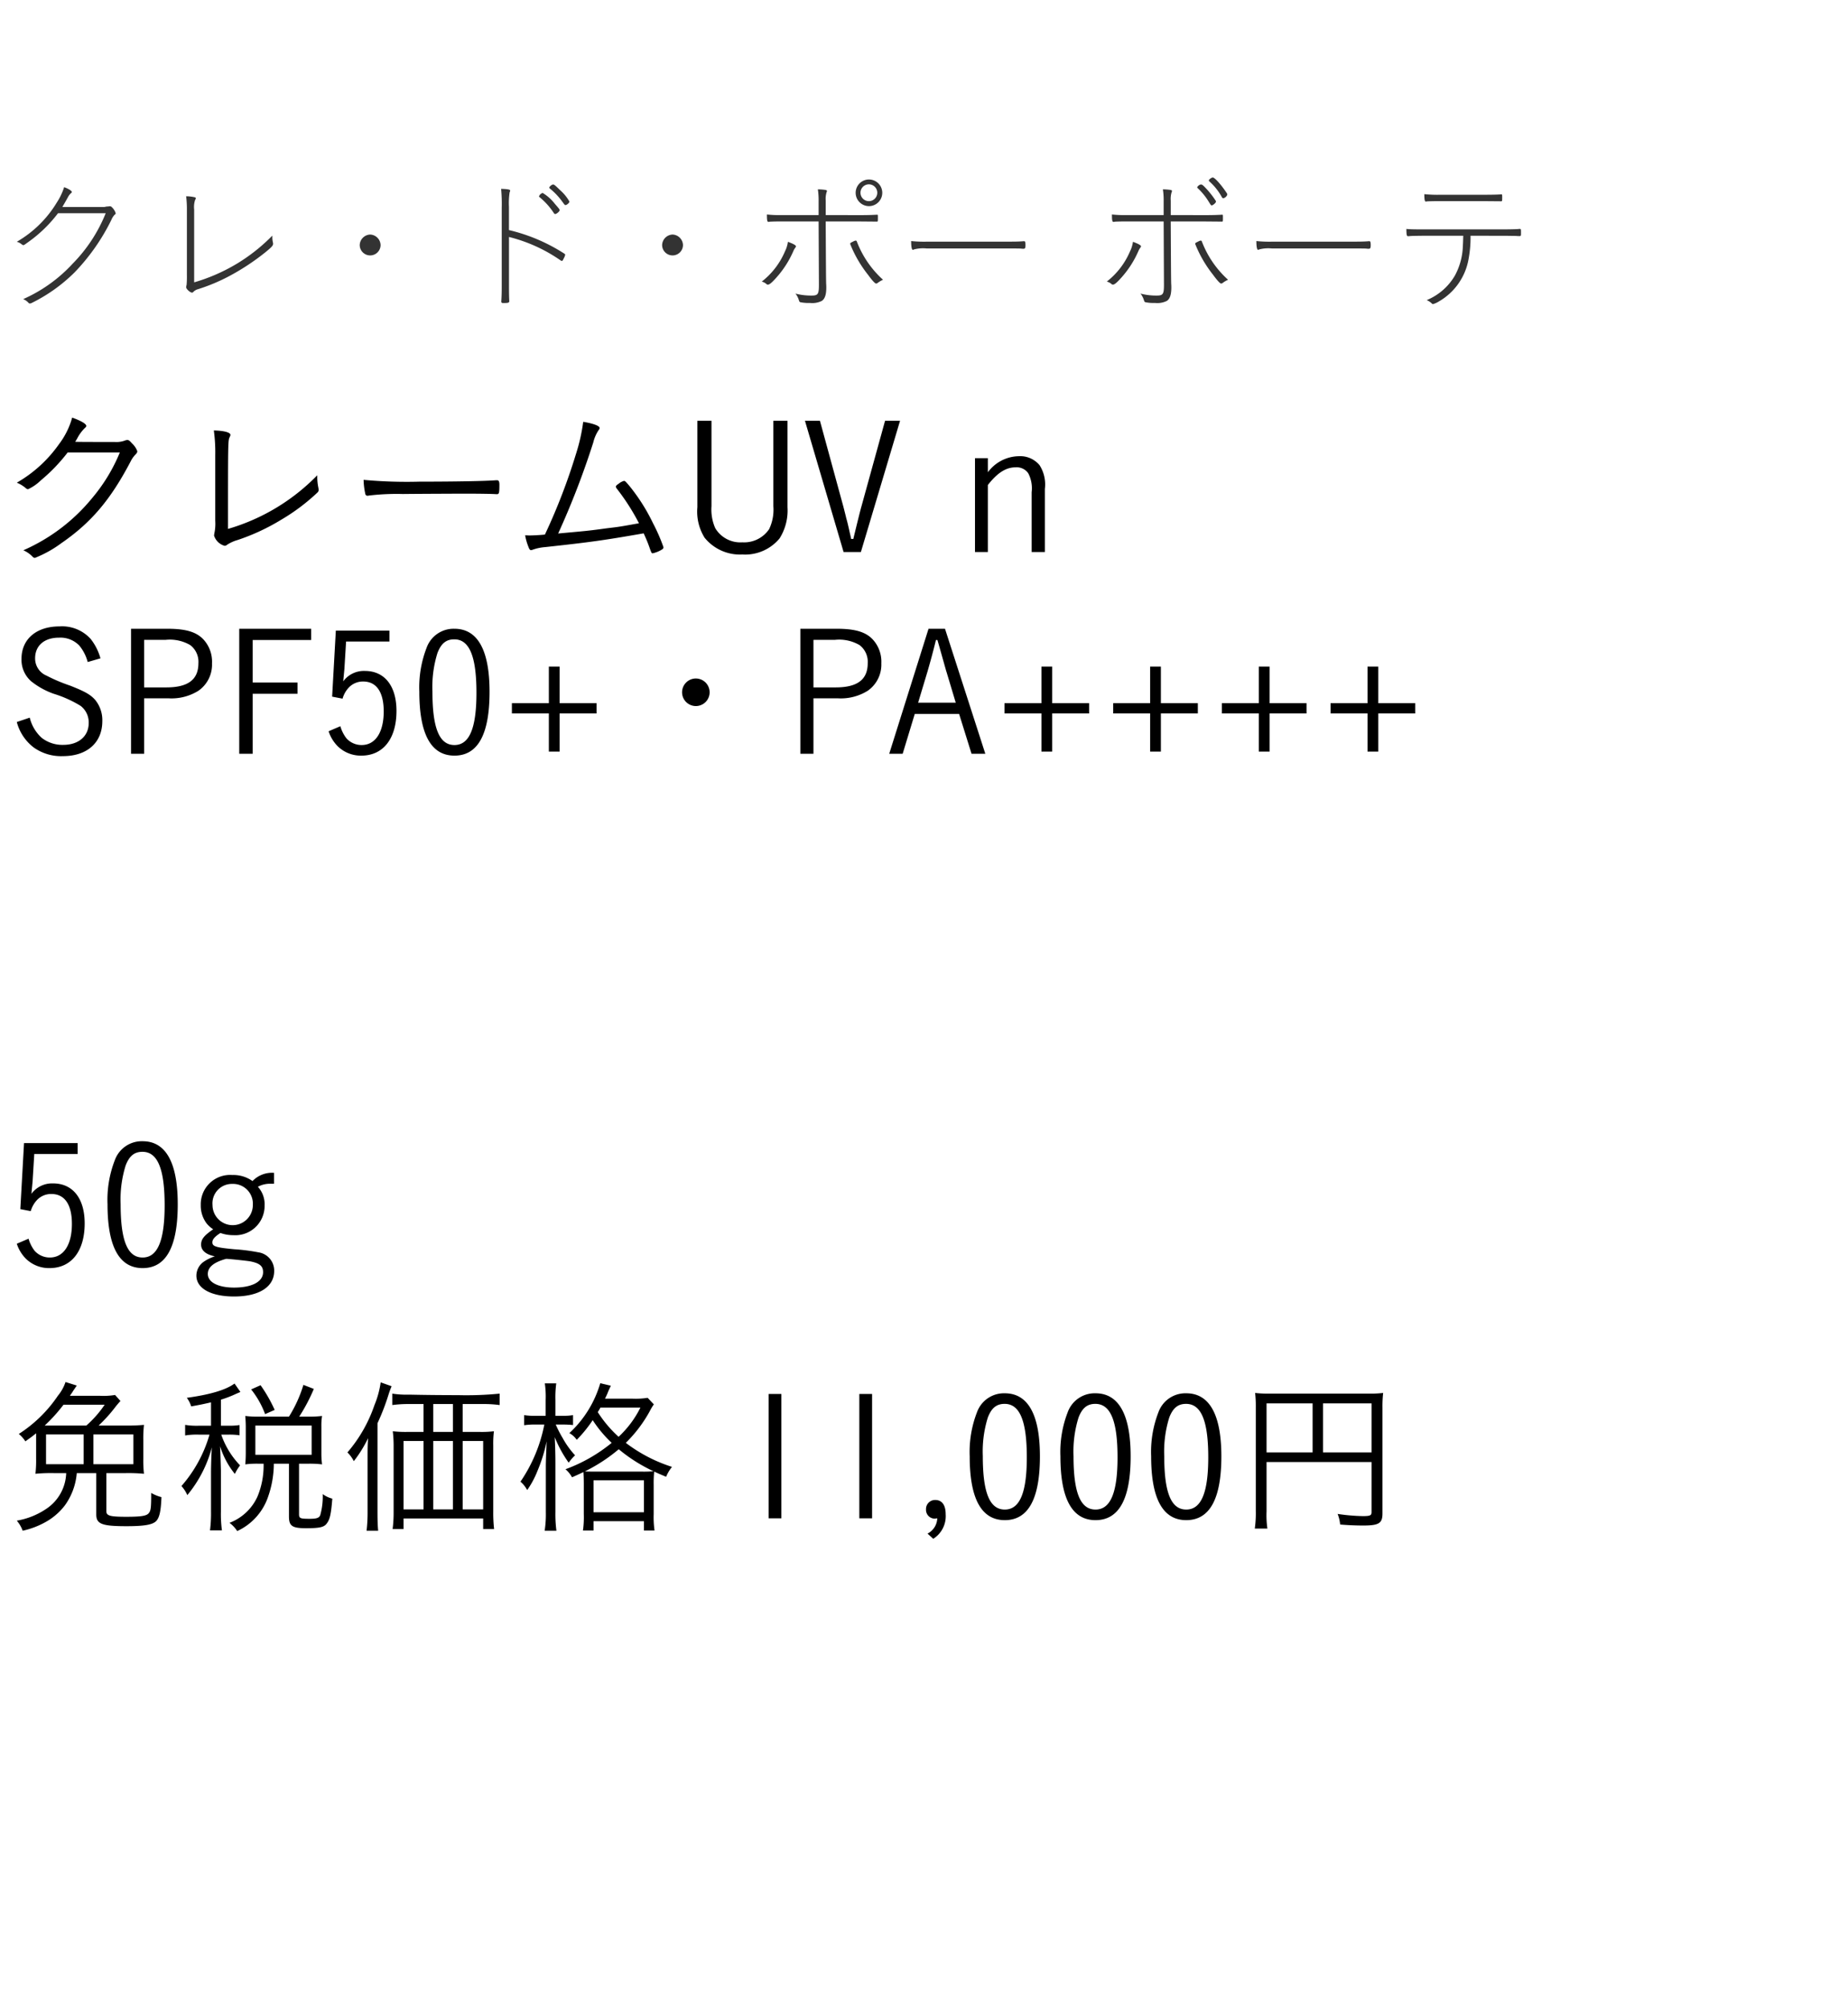 <svg xmlns="http://www.w3.org/2000/svg" width="220" height="239" viewBox="0 0 220 239">
  <g id="bs_detail_02" transform="translate(-280 -480)">
    <rect id="長方形_7793" data-name="長方形 7793" width="220" height="239" transform="translate(280 480)" fill="#fff"/>
    <path id="パス_6295" data-name="パス 6295" d="M15.414,5.862a20.435,20.435,0,0,1-3.255,5.376A21.956,21.956,0,0,1,3.927,17.5a3.309,3.309,0,0,1,1.113.777.37.37,0,0,0,.273.126,13.721,13.721,0,0,0,3.129-1.743c3.57-2.457,5.88-5.187,8.274-9.765a3.184,3.184,0,0,1,.546-.777c.189-.189.231-.273.231-.42a2.39,2.39,0,0,0-.63-.924c-.294-.336-.4-.4-.546-.4a.741.741,0,0,0-.294.063,2.927,2.927,0,0,1-1.239.168c-2.583,0-4.074,0-4.683-.021.063-.084.105-.168.231-.378a4.778,4.778,0,0,1,.9-1.239c.147-.126.189-.189.189-.273,0-.252-.672-.63-1.68-.987A9.321,9.321,0,0,1,8.169,4.875,15.694,15.694,0,0,1,3.15,9.453a3.959,3.959,0,0,1,1.071.651.407.407,0,0,0,.273.126A5.419,5.419,0,0,0,6.006,9.18,20.554,20.554,0,0,0,9.2,5.862Zm11.361,7.623v.5a5.5,5.5,0,0,1-.1,1.47c-.021.126-.042.273-.042.294a1.835,1.835,0,0,0,1.26,1.218.454.454,0,0,0,.294-.126,4.564,4.564,0,0,1,1.26-.567,25.381,25.381,0,0,0,5.187-2.415,23.821,23.821,0,0,0,4.284-3.213.434.434,0,0,0,.168-.336,2.411,2.411,0,0,0-.042-.294,6.278,6.278,0,0,1-.126-1.2V8.571a24.305,24.305,0,0,1-10.626,6.384c0-10.227,0-10.521.189-10.9.084-.189.1-.231.1-.294,0-.294-.777-.5-1.974-.525a19.118,19.118,0,0,1,.168,2.94ZM44.436,9.117a8.543,8.543,0,0,0,.21,1.7.247.247,0,0,0,.252.189.522.522,0,0,0,.168-.021A27.778,27.778,0,0,1,49.1,10.8c1.785-.021,7.035-.042,7.35-.042,1.449,0,3.339.021,3.759.063h.1c.252,0,.294-.147.294-1.134,0-.378-.084-.525-.273-.525h-.126c-1.176.1-4.872.168-9.093.168A55.93,55.93,0,0,1,44.436,9.117Zm32.781,5.166c-2.331.42-2.331.42-3.759.588-2.289.315-2.415.315-5.859.63A97.563,97.563,0,0,0,71.778,4.665a4.611,4.611,0,0,1,.609-1.428c.126-.168.147-.21.147-.294,0-.252-.714-.525-1.953-.735A21.667,21.667,0,0,1,69.72,6.03a71.576,71.576,0,0,1-3.7,9.6c-.567.063-1.491.105-1.869.105-.042,0-.042,0-.483-.021a6.652,6.652,0,0,0,.378,1.344c.126.336.189.42.336.42a.763.763,0,0,0,.231-.063,5.762,5.762,0,0,1,1.428-.294c5.418-.588,6.93-.8,11.739-1.638.357.8.462,1.05.651,1.575.273.777.294.8.42.8a3.476,3.476,0,0,0,1.155-.483.275.275,0,0,0,.126-.252A21.145,21.145,0,0,0,78.9,14.3a22.428,22.428,0,0,0-2.814-4.452c-.462-.546-.525-.609-.651-.609a1.647,1.647,0,0,0-.63.336c-.252.168-.336.252-.336.357a.462.462,0,0,0,.126.252A25.98,25.98,0,0,1,77.217,14.283Zm16-12.2V12.246a5.383,5.383,0,0,1-.5,2.73,3.583,3.583,0,0,1-3.192,1.575,3.471,3.471,0,0,1-3.234-1.7,5.528,5.528,0,0,1-.441-2.6V2.082h-1.68v10.29A5.872,5.872,0,0,0,85.029,16a5.41,5.41,0,0,0,4.494,2,5.321,5.321,0,0,0,4.431-1.911,6.228,6.228,0,0,0,.945-3.717V2.082Zm5.544,0H96.978l4.6,15.624h2.058L108.3,2.082h-1.785L103.7,12.288c-.147.5-.588,2.31-.966,3.864h-.252c-.1-.483-.147-.63-.231-1.029-.21-.924-.21-.924-.357-1.449-.084-.357-.084-.357-.336-1.344Zm19.992,4.452h-1.533V17.706h1.533V9.726c1.155-1.47,2.163-2.1,3.3-2.1a1.665,1.665,0,0,1,1.512.714,3.857,3.857,0,0,1,.4,2.247v7.119h1.575V10.188a4.269,4.269,0,0,0-.63-2.814A3,3,0,0,0,122.43,6.3a4.679,4.679,0,0,0-3.675,1.911Z" transform="translate(278.85 528)"/>
    <path id="パス_6281" data-name="パス 6281" d="M11.14,6.68a17.657,17.657,0,0,0,1.94-2.14,9.529,9.529,0,0,1,.66-.78l-.64-.72a8.281,8.281,0,0,1-1.78.1H7.72c.14-.22.2-.28.3-.44.12-.2.14-.22.22-.34l.3-.44L7.2,1.5a5.02,5.02,0,0,1-.9,1.62A16.084,16.084,0,0,1,1.64,7.68a3.918,3.918,0,0,1,.78.88c.62-.44.84-.6,1.28-.96v3.04a14,14,0,0,1-.08,1.78,19.735,19.735,0,0,1,2.16-.08h1.5a5.307,5.307,0,0,1-2.44,4.3A8.881,8.881,0,0,1,1.4,18a3.949,3.949,0,0,1,.7,1.2,9.929,9.929,0,0,0,2.7-1.02,7.416,7.416,0,0,0,2.34-2.02,7.647,7.647,0,0,0,1.4-3.82h2.32v4.92c0,1.14.66,1.4,3.62,1.4,2.12,0,3.1-.18,3.52-.62.38-.4.56-1.18.62-2.84a4.766,4.766,0,0,1-1.22-.5c0,1.76-.04,2.12-.3,2.42-.26.32-.94.42-2.66.42-1.94,0-2.38-.12-2.38-.66V12.34H14.4a20.028,20.028,0,0,1,2.14.08,14,14,0,0,1-.08-1.78V8.38a14.2,14.2,0,0,1,.08-1.78,20.572,20.572,0,0,1-2.2.08Zm-6.42,0A19.3,19.3,0,0,0,6.96,4.2h4.9A12.872,12.872,0,0,1,9.68,6.68Zm5.8,1.06h4.76v3.54H10.52ZM9.36,11.28H4.88V7.74H9.36ZM24.52,6.7H23.06a8.4,8.4,0,0,1-1.62-.1V7.86a8.524,8.524,0,0,1,1.62-.1h1.28A15.932,15.932,0,0,1,21,13.88a4.017,4.017,0,0,1,.7,1.08,14.759,14.759,0,0,0,2.92-5.68c-.06.88-.1,2.32-.1,3.04v4.6a16.092,16.092,0,0,1-.12,2.24h1.42a14.587,14.587,0,0,1-.12-2.24V12c-.06-2.04-.06-2.04-.1-2.86a9.9,9.9,0,0,0,1.76,3.3,5.345,5.345,0,0,1,.62-1.02,9.883,9.883,0,0,1-2.24-3.66h.88a7.9,7.9,0,0,1,1.3.08V6.62a7.749,7.749,0,0,1-1.3.08H25.7V3.6a13.61,13.61,0,0,0,1.86-.72c.32-.14.34-.14.46-.2l-.7-1C26.3,2.44,24.4,3,21.64,3.38a3.282,3.282,0,0,1,.52,1.02c1.12-.2,1.48-.28,2.36-.48ZM30.1,5.62a11.715,11.715,0,0,1-1.5-.08c.04.5.06.9.06,1.34V9.9c0,.5-.02.92-.06,1.4a11,11,0,0,1,1.48-.08h.7a9.608,9.608,0,0,1-.74,3.94,5.982,5.982,0,0,1-3.32,3.1,3.843,3.843,0,0,1,.92.98,6.948,6.948,0,0,0,3.58-3.82,12.1,12.1,0,0,0,.78-4.2h1.8V17.5c0,1.14.38,1.4,2.04,1.4,1.64,0,2.18-.12,2.5-.62.34-.46.48-1.12.62-2.9a3.256,3.256,0,0,1-1.14-.54,8.228,8.228,0,0,1-.3,2.52c-.14.32-.44.42-1.26.42-1.12,0-1.26-.06-1.26-.54V11.22h1.16a12.412,12.412,0,0,1,1.58.08,10.054,10.054,0,0,1-.08-1.38V6.8a7.094,7.094,0,0,1,.08-1.26,12.411,12.411,0,0,1-1.58.08H35.02a20.964,20.964,0,0,0,1.74-3.3l-1.24-.48A15.571,15.571,0,0,1,33.8,5.62Zm-.3,1.06h6.7v3.48H29.8Zm2.3-1.86a17.312,17.312,0,0,0-1.68-2.94l-1.12.5a10.634,10.634,0,0,1,1.66,2.94ZM54.48,7.44V4.12h2.38a14.022,14.022,0,0,1,2.02.12V2.88a39.964,39.964,0,0,1-4.96.18c-2.02,0-3.94-.02-5.82-.06a11.009,11.009,0,0,1-2-.12V4.24a14.109,14.109,0,0,1,2-.12h1.72V7.44H47.88a13.168,13.168,0,0,1-1.72-.08,14.6,14.6,0,0,1,.1,1.74v7.88A15.243,15.243,0,0,1,46.14,19h1.3V17.74h9.48V19h1.3a17.2,17.2,0,0,1-.1-2.1V9.04a11.942,11.942,0,0,1,.08-1.68,12.083,12.083,0,0,1-1.7.08Zm-1.16,0H50.98V4.12h2.34Zm-3.5,1.08v8.14H47.44V8.52Zm1.16,0h2.34v8.14H50.98Zm3.5,0h2.44v8.14H54.48ZM43.16,16.9a18.582,18.582,0,0,1-.12,2.3h1.38c-.06-.6-.08-1.3-.08-2.26V6.4a26.455,26.455,0,0,0,1.3-3.36A10.541,10.541,0,0,1,46.02,2l-1.3-.46a11.08,11.08,0,0,1-.74,2.7,17.033,17.033,0,0,1-3.22,5.64,3.865,3.865,0,0,1,.76,1.04,14.9,14.9,0,0,0,1.7-2.74c-.06.9-.06,1.32-.06,2.3ZM71.42,3.48a6.9,6.9,0,0,0,.38-.84c.18-.42.26-.56.32-.7l-1.26-.3a13.062,13.062,0,0,1-3.68,5.94,2.592,2.592,0,0,1,.88.8,15.878,15.878,0,0,0,1.9-2.34,14.682,14.682,0,0,0,2.26,2.7,18.913,18.913,0,0,1-5.5,3.14,3.507,3.507,0,0,1,.78.96c.68-.3.84-.38,1.36-.62.02.38.04.72.04,1.56v3.46a11.349,11.349,0,0,1-.1,1.94h1.26V18.06h6v1.12h1.26a11.33,11.33,0,0,1-.1-1.96V13.76a13.775,13.775,0,0,1,.06-1.6c.34.16.56.26,1.42.62a4.714,4.714,0,0,1,.7-1.18,18.124,18.124,0,0,1-5.5-2.86,16.109,16.109,0,0,0,2.88-3.82,5.822,5.822,0,0,1,.46-.76l-.74-.78a9.254,9.254,0,0,1-1.82.1Zm4.22,1.06a12.012,12.012,0,0,1-2.6,3.48,14.586,14.586,0,0,1-2.48-2.94,5.417,5.417,0,0,0,.32-.54Zm-5.26,7.62c-.8,0-.92,0-1.36-.02A19.608,19.608,0,0,0,73.06,9.5a18.847,18.847,0,0,0,4.14,2.62,13.6,13.6,0,0,1-1.48.04Zm-.32,1.04h6V17h-6Zm-5.7-7.68H63.18a8.046,8.046,0,0,1-1.38-.08v1.2a8.663,8.663,0,0,1,1.38-.08H64.2a18.175,18.175,0,0,1-2.84,6.8,3.449,3.449,0,0,1,.8,1,10.687,10.687,0,0,0,1.2-2.22,19.1,19.1,0,0,0,1.12-3.58c-.06,1.38-.1,2.34-.1,3v5.42a12.837,12.837,0,0,1-.14,2.22h1.4a15.008,15.008,0,0,1-.12-2.22V11.16c0-.88-.02-1.94-.08-3.1A14.421,14.421,0,0,0,67.1,11.1a5.881,5.881,0,0,1,.76-.88,10.176,10.176,0,0,1-1.48-2.06,13.355,13.355,0,0,1-.82-1.6h.84a11.316,11.316,0,0,1,1.22.06V5.44a7.032,7.032,0,0,1-1.22.08h-.88V3.64a12.5,12.5,0,0,1,.1-1.98H64.26a11.029,11.029,0,0,1,.1,1.98ZM90.9,2.92v14.8h1.52V2.92Zm10.8,0v14.8h1.52V2.92Zm8.8,17.24a3.179,3.179,0,0,0,1.48-2.92c0-1.1-.44-1.7-1.24-1.7a1.077,1.077,0,0,0-1.1,1.12,1.044,1.044,0,0,0,1.02,1.1c.04,0,.18-.02.32-.04a2.127,2.127,0,0,1-1.16,1.82Zm12.7-9.82c0-4.96-1.42-7.5-4.18-7.5a3.414,3.414,0,0,0-3.32,2.28,13.041,13.041,0,0,0-.86,5.22c0,5.06,1.4,7.6,4.18,7.6C121.82,17.94,123.2,15.4,123.2,10.34Zm-1.56.12c0,4.22-.84,6.22-2.62,6.22-1.8,0-2.62-2-2.62-6.36a13.584,13.584,0,0,1,.6-4.6c.44-1.14,1.04-1.62,2-1.62C120.8,4.1,121.64,6.12,121.64,10.46ZM134,10.34c0-4.96-1.42-7.5-4.18-7.5a3.414,3.414,0,0,0-3.32,2.28,13.041,13.041,0,0,0-.86,5.22c0,5.06,1.4,7.6,4.18,7.6C132.62,17.94,134,15.4,134,10.34Zm-1.56.12c0,4.22-.84,6.22-2.62,6.22-1.8,0-2.62-2-2.62-6.36a13.584,13.584,0,0,1,.6-4.6c.44-1.14,1.04-1.62,2-1.62C131.6,4.1,132.44,6.12,132.44,10.46Zm12.36-.12c0-4.96-1.42-7.5-4.18-7.5a3.414,3.414,0,0,0-3.32,2.28,13.041,13.041,0,0,0-.86,5.22c0,5.06,1.4,7.6,4.18,7.6C143.42,17.94,144.8,15.4,144.8,10.34Zm-1.56.12c0,4.22-.84,6.22-2.62,6.22-1.8,0-2.62-2-2.62-6.36a13.584,13.584,0,0,1,.6-4.6c.44-1.14,1.04-1.62,2-1.62C142.4,4.1,143.24,6.12,143.24,10.46Zm6.94.56h12.5V17c0,.38-.18.46-1.04.46a22.632,22.632,0,0,1-3-.26,4.462,4.462,0,0,1,.3,1.26c.9.08,1.92.12,2.72.12,1.9,0,2.32-.26,2.32-1.44V4.56a14.263,14.263,0,0,1,.08-1.76,13.562,13.562,0,0,1-1.8.08H150.58a13.656,13.656,0,0,1-1.76-.08,13.83,13.83,0,0,1,.08,1.7V16.84a13.033,13.033,0,0,1-.12,2.1h1.5a10.986,10.986,0,0,1-.1-2.04Zm5.48-1.14h-5.48V4.04h5.48Zm1.24,0V4.04h5.78V9.88Z" transform="translate(280.6 643)"/>
    <path id="パス_6286" data-name="パス 6286" d="M8.06,3.06H1.68l-.44,7.86,1.24.24A3.207,3.207,0,0,1,3.26,9.8a2.309,2.309,0,0,1,1.68-.68c1.58,0,2.44,1.26,2.44,3.56,0,2.5-1,4-2.62,4a2.416,2.416,0,0,1-1.82-.8,4.283,4.283,0,0,1-.72-1.44l-1.4.6A4.5,4.5,0,0,0,1.88,16.8a3.923,3.923,0,0,0,2.84,1.14c2.6,0,4.18-2.02,4.18-5.32,0-2.98-1.42-4.76-3.76-4.76A3.052,3.052,0,0,0,2.56,9.1c.04-.44.12-1.24.14-1.48l.2-3.26H8.06Zm11.92,7.28c0-4.96-1.42-7.5-4.18-7.5a3.414,3.414,0,0,0-3.32,2.28,13.041,13.041,0,0,0-.86,5.22c0,5.06,1.4,7.6,4.18,7.6C18.6,17.94,19.98,15.4,19.98,10.34Zm-1.56.12c0,4.22-.84,6.22-2.62,6.22-1.8,0-2.62-2-2.62-6.36a13.584,13.584,0,0,1,.6-4.6c.44-1.14,1.04-1.62,2-1.62C17.58,4.1,18.42,6.12,18.42,10.46ZM31.44,6.6a3.228,3.228,0,0,0-2.56.98,3.909,3.909,0,0,0-2.4-.72,3.494,3.494,0,0,0-3.76,3.58,3.523,3.523,0,0,0,.68,2.16,3.253,3.253,0,0,0,.8.72c-1.08.74-1.44,1.18-1.44,1.82,0,.7.56,1.18,1.64,1.4a5.037,5.037,0,0,0-1.32.64,2.026,2.026,0,0,0-.88,1.66c0,1.52,1.74,2.48,4.48,2.48,2.98,0,4.78-1.14,4.78-3.04a2.192,2.192,0,0,0-1.9-2.22,22.351,22.351,0,0,0-2.82-.36c-2.18-.2-2.64-.34-2.64-.82,0-.36.28-.68.96-1.12a4.5,4.5,0,0,0,1.52.26,3.49,3.49,0,0,0,3.74-3.54,3.078,3.078,0,0,0-.8-2.22,3.023,3.023,0,0,1,1.5-.36h.42Zm-2.52,3.82a2.4,2.4,0,1,1-4.8.02,2.313,2.313,0,0,1,2.36-2.52A2.357,2.357,0,0,1,28.92,10.42Zm-3.18,6.42c.1-.02,2.44.22,2.88.3,1.12.22,1.52.56,1.52,1.28,0,1.14-1.32,1.84-3.46,1.84-1.9,0-3.12-.64-3.12-1.62C23.56,17.82,24.28,17.24,25.74,16.84Z" transform="translate(281.18 612.999)"/>
    <path id="パス_6299" data-name="パス 6299" d="M13.518,5.38a18.206,18.206,0,0,1-3.924,5.994,17.8,17.8,0,0,1-5.9,4.23,1.863,1.863,0,0,1,.54.342c.126.144.18.18.252.18a.654.654,0,0,0,.2-.054,19.342,19.342,0,0,0,5.13-3.654A24.616,24.616,0,0,0,14.184,6.19a2.066,2.066,0,0,1,.378-.612c.126-.09.144-.126.144-.2a1.689,1.689,0,0,0-.54-.792l-.108-.036H13.95l-.09.018-.252.018-.252.054h-5c.216-.378.342-.576.738-1.3A1.71,1.71,0,0,1,9.378,3c.09-.072.108-.108.108-.144,0-.144-.414-.4-.918-.576A7.442,7.442,0,0,1,7.7,4.1a13.369,13.369,0,0,1-4.77,4.68,1.41,1.41,0,0,1,.522.252c.162.126.2.144.27.144s.072,0,.72-.468a16.184,16.184,0,0,0,3.4-3.33Zm10.53-.45a2.679,2.679,0,0,1,.108-1.116.509.509,0,0,0,.09-.216c0-.054-.054-.108-.162-.126a4.392,4.392,0,0,0-.99-.108A12.458,12.458,0,0,1,23.184,5v7.74a10.786,10.786,0,0,1-.036,1.17,1.623,1.623,0,0,0-.054.27c0,.216.468.648.7.648a.191.191,0,0,0,.162-.09,1.244,1.244,0,0,1,.576-.324,21.9,21.9,0,0,0,3.69-1.548A27.5,27.5,0,0,0,32.436,10.1c.828-.666,1.008-.864,1.008-1.08a.555.555,0,0,0-.018-.162,2.564,2.564,0,0,1-.072-.612v-.2a21.4,21.4,0,0,1-4.23,3.348,21.556,21.556,0,0,1-5.076,2.214ZM45,7.918A1.294,1.294,0,0,0,43.758,9.16a1.242,1.242,0,1,0,2.484,0A1.294,1.294,0,0,0,45,7.918ZM61.524,4.606A8.618,8.618,0,0,1,61.6,2.914a1.137,1.137,0,0,0,.072-.234c0-.126-.36-.18-1.08-.2a19.247,19.247,0,0,1,.072,2.232v8.82c0,1.206,0,1.53-.054,2.412.036.09.09.126.216.126.63,0,.72-.036.738-.216-.036-.7-.036-1.062-.036-2.394V8.206A18.639,18.639,0,0,1,67.68,11a.287.287,0,0,0,.144.054c.054,0,.108-.036.18-.216a1.988,1.988,0,0,0,.216-.5c0-.054-.036-.108-.126-.162a21.045,21.045,0,0,0-6.57-2.79ZM66.33,2.32c0,.054.018.09.09.144a7.948,7.948,0,0,1,1.368,1.422c.378.522.378.522.468.522.162,0,.468-.27.468-.414a5.216,5.216,0,0,0-1.1-1.35c-.612-.594-.72-.684-.846-.684C66.636,1.96,66.33,2.212,66.33,2.32Zm-.792.648a.637.637,0,0,0-.432.4c0,.054.018.072.072.108a8.347,8.347,0,0,1,1.692,1.89c.054.072.09.108.162.108.162,0,.522-.306.522-.45,0-.108-.072-.2-.576-.774A5.158,5.158,0,0,0,65.538,2.968ZM81,7.918A1.294,1.294,0,0,0,79.758,9.16a1.242,1.242,0,1,0,2.484,0A1.294,1.294,0,0,0,81,7.918ZM105.966,2.95a1.584,1.584,0,1,0-3.168,0,1.584,1.584,0,0,0,3.168,0Zm-.594,0a1,1,0,1,1-.99-1.008A1,1,0,0,1,105.372,2.95ZM99.234,5.6V3.886a2.751,2.751,0,0,1,.108-1.026.194.194,0,0,0,.036-.126c0-.072-.036-.09-.162-.126a7.042,7.042,0,0,0-.918-.072,8.635,8.635,0,0,1,.09,1.44V5.6H93.96a13.039,13.039,0,0,1-1.728-.072c0,.684.036.882.18.882a.579.579,0,0,0,.144-.018c.162-.018.864-.036,1.44-.036h4.392l.036,7.524c0,1.134-.108,1.3-.864,1.3a7.314,7.314,0,0,1-1.926-.234,2.463,2.463,0,0,1,.414.81c.036.126.072.18.162.216a5.128,5.128,0,0,0,1.17.09,2.531,2.531,0,0,0,1.4-.252c.36-.252.522-.756.522-1.584,0-.09,0-.252-.018-.486-.018-.936-.018-.936-.054-7.38h4l2.088.018c.126,0,.126,0,.126-.5,0-.306,0-.324-.09-.324-.63.036-1.116.054-2.124.054Zm6.822,7.7a11.777,11.777,0,0,1-3.132-4.59.136.136,0,0,0-.126-.072.825.825,0,0,0-.288.108c-.306.144-.36.18-.36.252v.054a14.4,14.4,0,0,0,2.106,3.636c.5.684.846,1.062.972,1.062a.29.29,0,0,0,.162-.054A3.278,3.278,0,0,1,106.056,13.3ZM94.734,8.782A3.635,3.635,0,0,1,94.392,9.9a9.023,9.023,0,0,1-2.772,3.618,1.425,1.425,0,0,1,.468.216c.162.144.18.144.27.144.18,0,.45-.216,1.026-.864a11.739,11.739,0,0,0,2-3.132,1.829,1.829,0,0,1,.2-.36c.072-.09.108-.144.108-.2C95.688,9.2,95.418,9.034,94.734,8.782Zm16.578-.018a14.886,14.886,0,0,1-1.908-.072c0,.648.072,1.044.2,1.044a.414.414,0,0,0,.162-.054,4.278,4.278,0,0,1,1.476-.108h8.73c1.692,0,2.3,0,2.538.018a1.662,1.662,0,0,0,.27.018c.18,0,.234-.09.234-.414,0-.378-.036-.486-.162-.486H122.8c-.63.054-1.062.054-2.79.054Zm33.624-7.146a6.99,6.99,0,0,1,1.44,1.818c.054.108.126.162.18.162a.662.662,0,0,0,.486-.432A.342.342,0,0,0,146.988,3c-.666-1.008-1.44-1.872-1.674-1.872-.144,0-.468.234-.468.342C144.846,1.528,144.864,1.564,144.936,1.618Zm.72,2.268a10.631,10.631,0,0,0-1.044-1.35c-.432-.468-.558-.576-.7-.576-.162,0-.45.216-.45.36,0,.018.018.054.072.09a7.675,7.675,0,0,1,1.242,1.512c.324.522.324.522.414.522.144,0,.5-.306.5-.432A.194.194,0,0,0,145.656,3.886ZM140.31,5.6V3.886a2.751,2.751,0,0,1,.108-1.026.194.194,0,0,0,.036-.126c0-.072-.036-.09-.162-.126a7.042,7.042,0,0,0-.918-.072,8.634,8.634,0,0,1,.09,1.44V5.6h-4.428a13.039,13.039,0,0,1-1.728-.072c0,.684.036.882.18.882a.579.579,0,0,0,.144-.018c.162-.018.864-.036,1.44-.036h4.392l.036,7.524c0,1.134-.108,1.3-.864,1.3a7.314,7.314,0,0,1-1.926-.234,2.463,2.463,0,0,1,.414.81c.036.126.072.18.162.216a5.128,5.128,0,0,0,1.17.09,2.531,2.531,0,0,0,1.4-.252c.36-.252.522-.756.522-1.584,0-.09,0-.252-.018-.486-.018-.936-.018-.936-.054-7.38h4l2.088.018c.126,0,.126,0,.126-.5,0-.306,0-.324-.09-.324-.63.036-1.116.054-2.124.054Zm6.822,7.7A11.776,11.776,0,0,1,144,8.71a.136.136,0,0,0-.126-.072.825.825,0,0,0-.288.108c-.306.144-.36.18-.36.252v.054a14.4,14.4,0,0,0,2.106,3.636c.5.684.846,1.062.972,1.062a.29.29,0,0,0,.162-.054A3.278,3.278,0,0,1,147.132,13.3ZM135.81,8.782a3.634,3.634,0,0,1-.342,1.116,9.023,9.023,0,0,1-2.772,3.618,1.425,1.425,0,0,1,.468.216c.162.144.18.144.27.144.18,0,.45-.216,1.026-.864a11.738,11.738,0,0,0,2-3.132,1.83,1.83,0,0,1,.2-.36c.072-.09.108-.144.108-.2C136.764,9.2,136.494,9.034,135.81,8.782Zm16.6-.018a14.886,14.886,0,0,1-1.908-.072c0,.648.072,1.044.2,1.044a.414.414,0,0,0,.162-.054,4.278,4.278,0,0,1,1.476-.108h8.73c1.692,0,2.3,0,2.538.018a1.662,1.662,0,0,0,.27.018c.18,0,.234-.09.234-.414,0-.378-.036-.486-.162-.486h-.054c-.63.054-1.062.054-2.79.054Zm27.45-.7c.54,0,1.224.018,1.53.018a3.662,3.662,0,0,0,.4.018c.216,0,.216,0,.216-.45,0-.36-.018-.4-.108-.4a1.752,1.752,0,0,0-.288.018c-.288.018-.936.036-1.8.036h-8.82c-1.71,0-2.07,0-2.628-.054,0,.648.036.864.18.864a1.989,1.989,0,0,0,.288-.018c.252-.018,1.044-.036,2.142-.036h4.158c-.018.774-.036,1.008-.054,1.4a7.837,7.837,0,0,1-.954,3.366,6.959,6.959,0,0,1-3.348,2.9,1.773,1.773,0,0,1,.594.378.219.219,0,0,0,.18.09,2.857,2.857,0,0,0,.7-.324A7.26,7.26,0,0,0,175.77,10.8,14,14,0,0,0,176,8.062ZM177.534,3.94l2.088.018c.144,0,.144,0,.144-.54,0-.234-.018-.288-.09-.288h-.036c-.216.036-1.116.054-2.106.054H172.44a15.952,15.952,0,0,1-1.944-.072c0,.648.054.882.18.882a.315.315,0,0,0,.09-.018c.18-.018.882-.036,1.494-.036Z" transform="translate(279.066 500)" fill="#333"/>
    <path id="パス_6293" data-name="パス 6293" d="M10.58,6.36a6.584,6.584,0,0,0-1.16-2.3A4.583,4.583,0,0,0,5.7,2.56c-2.76,0-4.52,1.52-4.52,3.86A3.392,3.392,0,0,0,2.34,9.1a9.169,9.169,0,0,0,2.68,1.48,13.973,13.973,0,0,1,3.2,1.44,2.479,2.479,0,0,1,.96,2.04c0,1.56-1.2,2.6-3.02,2.6a4,4,0,0,1-2.58-.84,4.762,4.762,0,0,1-1.42-2.4l-1.54.52a5.6,5.6,0,0,0,2,3.02A5.6,5.6,0,0,0,6.12,18c2.86,0,4.68-1.6,4.68-4.16a3.8,3.8,0,0,0-.84-2.52c-.54-.62-1.18-1-3.02-1.72A19.828,19.828,0,0,1,4.16,8.42,2.211,2.211,0,0,1,2.8,6.36C2.8,4.84,3.9,3.9,5.64,3.9a3.118,3.118,0,0,1,2.42.94,5.134,5.134,0,0,1,1,1.96Zm3.64-3.52V17.72h1.56v-6.6H18.7a6.036,6.036,0,0,0,3.54-.9,3.784,3.784,0,0,0,1.62-3.26A3.909,3.909,0,0,0,23,4.3c-.84-1.04-2.14-1.46-4.44-1.46Zm1.56,6.98V4.16h2.56a4.826,4.826,0,0,1,2.92.62,2.492,2.492,0,0,1,.98,2.16c0,1.96-1.24,2.88-3.82,2.88ZM27.1,2.84V17.72h1.6V10.58h5.34V9.24H28.7V4.18h6.96V2.84Zm17.88.22H38.6l-.44,7.86,1.24.24a3.207,3.207,0,0,1,.78-1.36,2.309,2.309,0,0,1,1.68-.68c1.58,0,2.44,1.26,2.44,3.56,0,2.5-1,4-2.62,4a2.416,2.416,0,0,1-1.82-.8,4.283,4.283,0,0,1-.72-1.44l-1.4.6A4.5,4.5,0,0,0,38.8,16.8a3.923,3.923,0,0,0,2.84,1.14c2.6,0,4.18-2.02,4.18-5.32,0-2.98-1.42-4.76-3.76-4.76A3.052,3.052,0,0,0,39.48,9.1c.04-.44.12-1.24.14-1.48l.2-3.26h5.16ZM56.9,10.34c0-4.96-1.42-7.5-4.18-7.5A3.414,3.414,0,0,0,49.4,5.12a13.041,13.041,0,0,0-.86,5.22c0,5.06,1.4,7.6,4.18,7.6C55.52,17.94,56.9,15.4,56.9,10.34Zm-1.56.12c0,4.22-.84,6.22-2.62,6.22-1.8,0-2.62-2-2.62-6.36a13.584,13.584,0,0,1,.6-4.6c.44-1.14,1.04-1.62,2-1.62C54.5,4.1,55.34,6.12,55.34,10.46Zm4.22,2.46h4.4v4.54h1.28V12.92h4.4V11.7h-4.4V7.34H63.96V11.7h-4.4Zm21.9-4.16A1.64,1.64,0,1,0,83.1,10.4,1.647,1.647,0,0,0,81.46,8.76ZM93.9,2.84V17.72h1.56v-6.6h2.92a6.036,6.036,0,0,0,3.54-.9,3.784,3.784,0,0,0,1.62-3.26,3.909,3.909,0,0,0-.86-2.66c-.84-1.04-2.14-1.46-4.44-1.46Zm1.56,6.98V4.16h2.56a4.826,4.826,0,0,1,2.92.62,2.492,2.492,0,0,1,.98,2.16c0,1.96-1.24,2.88-3.82,2.88Zm12.06,3.16h5.28l1.48,4.74h1.64l-4.8-14.88h-1.96l-4.68,14.88h1.6Zm.4-1.34,1.12-3.72c.28-.96.68-2.4,1-3.74h.18c.72,2.52,1.06,3.78,1.08,3.8l1.1,3.66Zm10.28,1.28h4.4v4.54h1.28V12.92h4.4V11.7h-4.4V7.34H122.6V11.7h-4.4Zm12.94,0h4.4v4.54h1.28V12.92h4.4V11.7h-4.4V7.34h-1.28V11.7h-4.4Zm12.94,0h4.4v4.54h1.28V12.92h4.4V11.7h-4.4V7.34h-1.28V11.7h-4.4Zm12.94,0h4.4v4.54h1.28V12.92h4.4V11.7h-4.4V7.34h-1.28V11.7h-4.4Z" transform="translate(281.38 552)"/>
  </g>
</svg>
